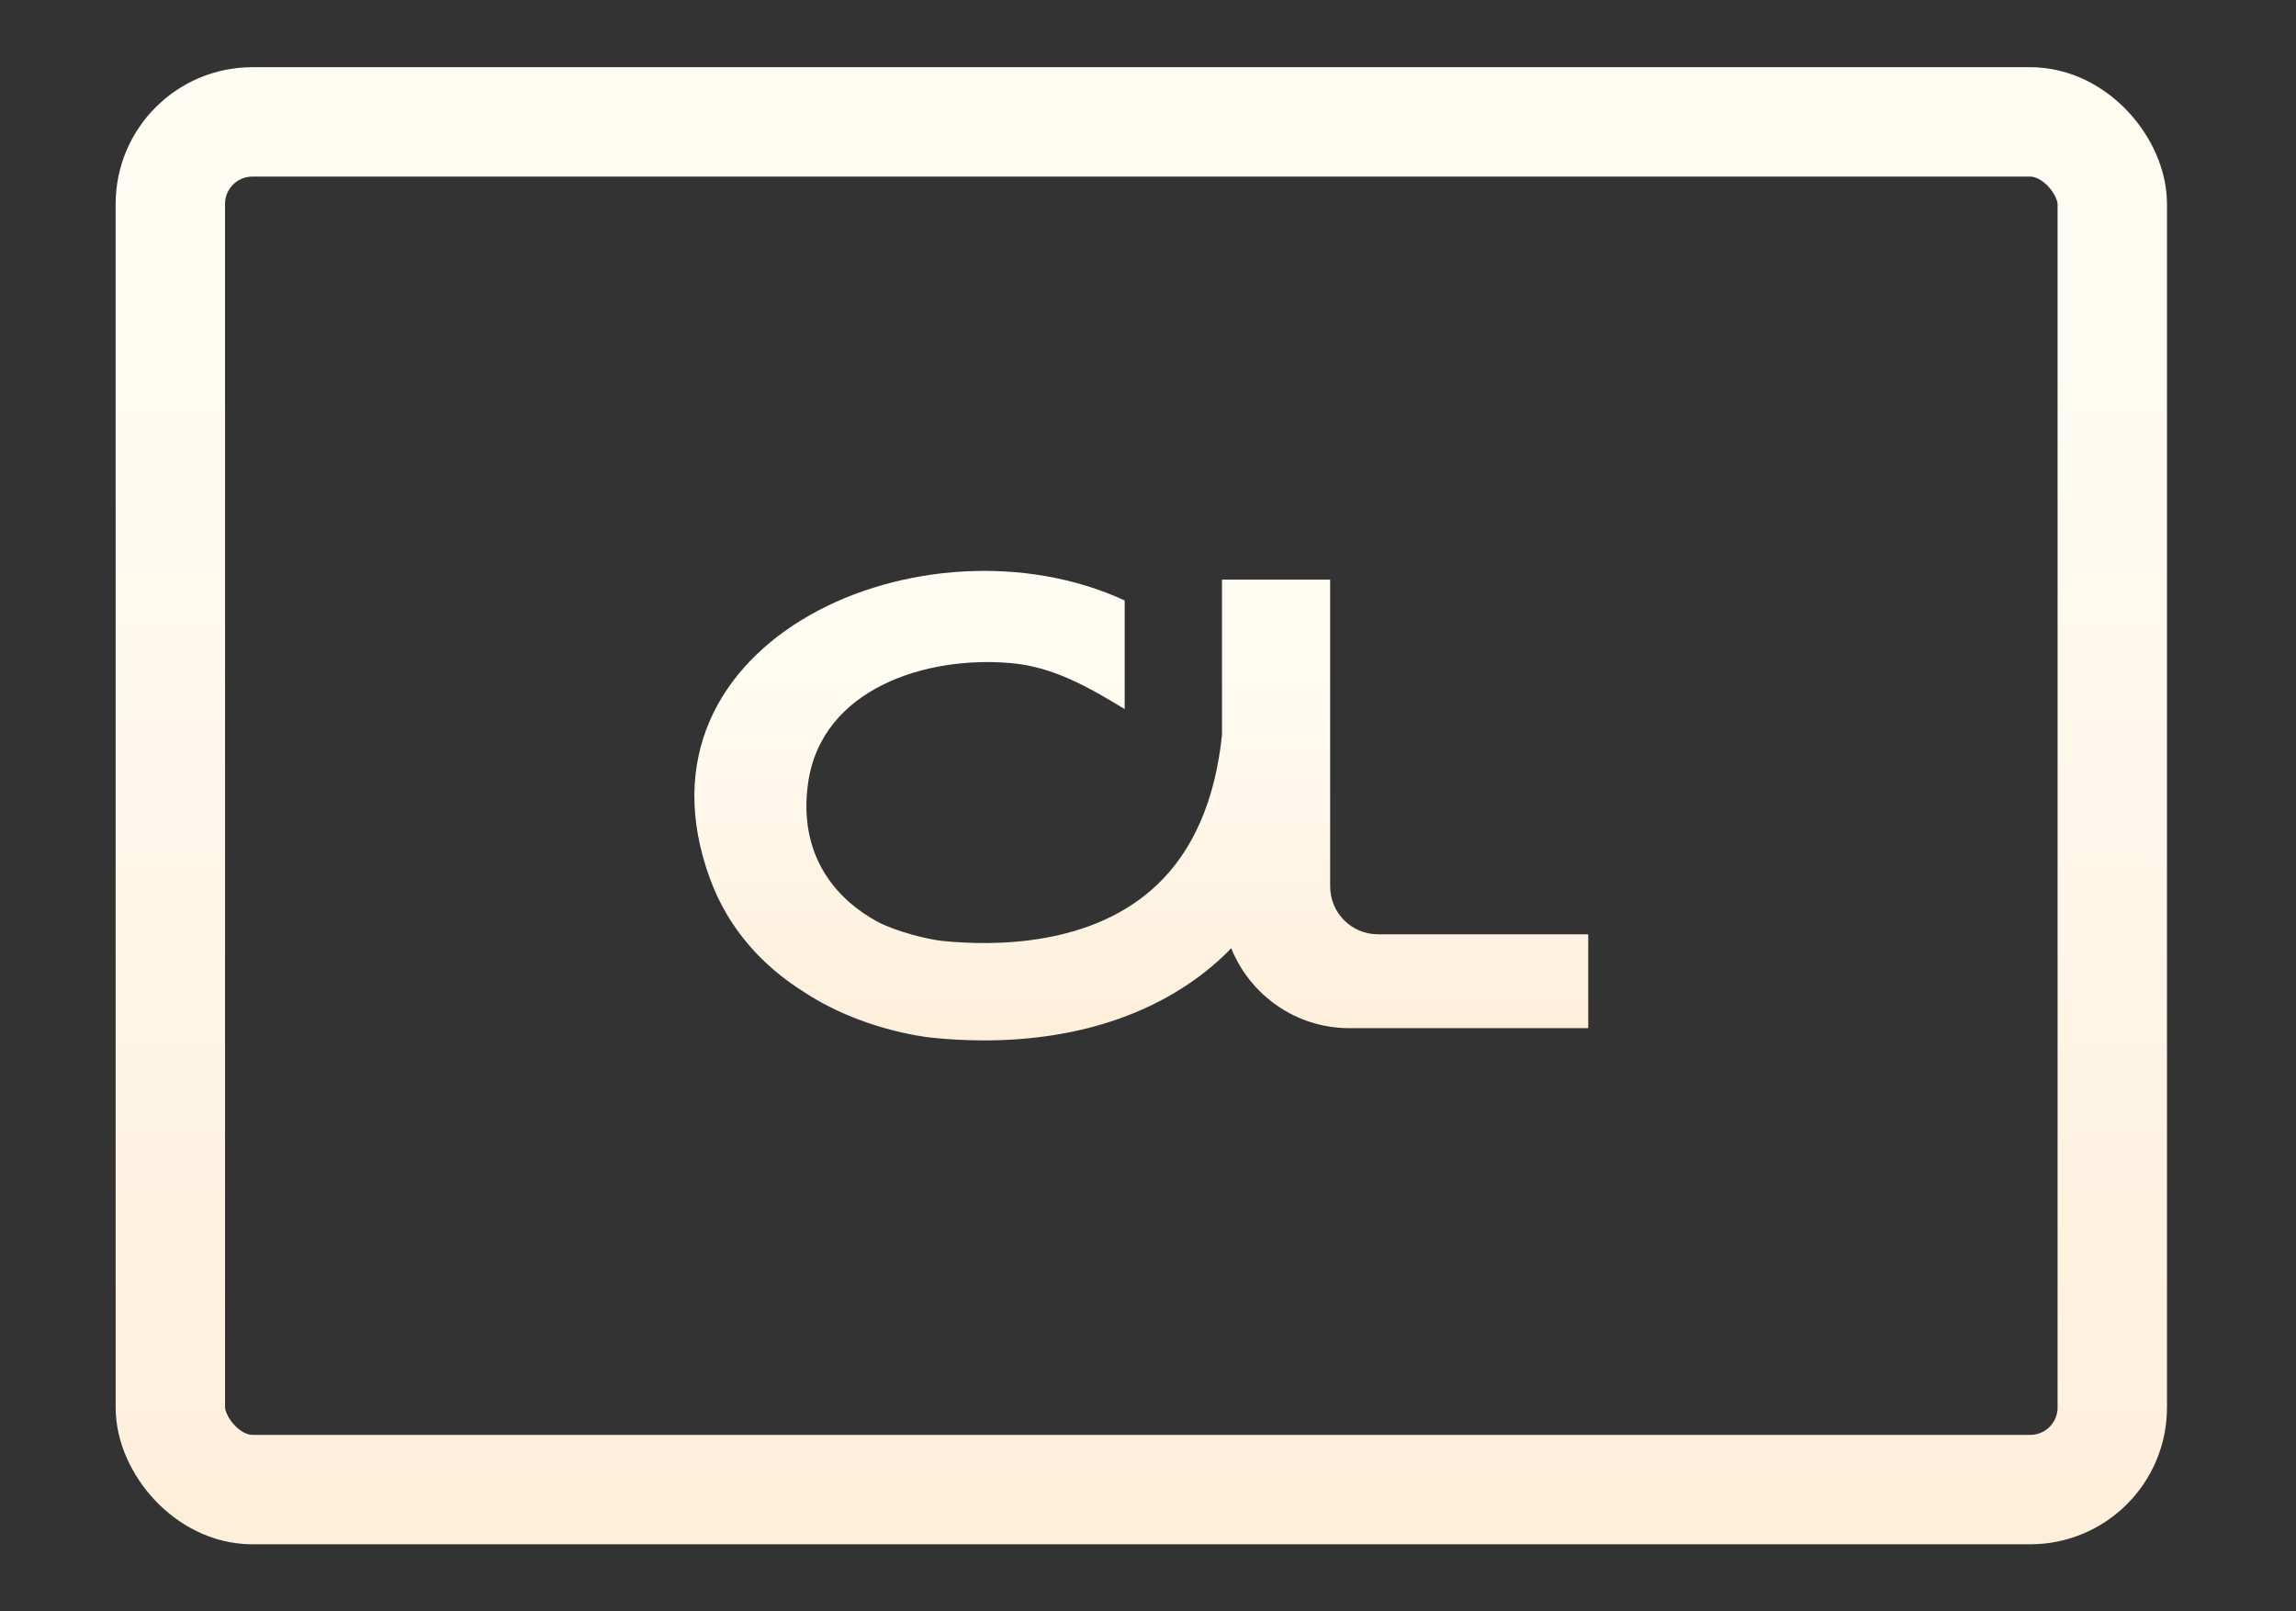 <svg width="57" height="40" viewBox="0 0 57 40" fill="none" xmlns="http://www.w3.org/2000/svg">
<rect x="0" y="0" width="57" height="40" fill="#333333" stroke="none"/>
<rect x="4.229" y="3.026" width="48.21" height="33.951" rx="2.037" stroke="url(#paint0_linear_1599_12199)" stroke-width="2.716"/>
<g clip-path="url(#clip0_1599_12199)">
<path d="M34.209 23.193C33.554 23.193 33.022 22.661 33.022 22.003V14.388H30.337V18.241C30.168 19.863 29.626 21.114 28.715 21.974C27.107 23.494 24.666 23.491 23.364 23.354C23.353 23.354 22.62 23.263 21.866 22.924C20.644 22.291 19.83 21.139 20.058 19.46C20.383 17.081 23.012 16.273 25.101 16.461C26.167 16.555 27.043 17.071 27.921 17.602V14.906C22.999 12.627 15.419 15.852 17.634 21.834C18.085 23.053 18.925 23.982 19.975 24.635C21.353 25.542 22.916 25.736 23.106 25.757C23.56 25.805 24.003 25.827 24.438 25.827C26.849 25.827 28.925 25.102 30.375 23.73C30.442 23.668 30.504 23.601 30.565 23.537C31.033 24.699 32.168 25.523 33.5 25.523H39.429V23.193H34.209Z" fill="url(#paint1_linear_1599_12199)"/>
</g>
<defs>
<linearGradient id="paint0_linear_1599_12199" x1="28.334" y1="1.668" x2="28.334" y2="38.335" gradientUnits="userSpaceOnUse">
<stop offset="0.202" stop-color="#FFFCF3"/>
<stop offset="1" stop-color="#FEEFDA"/>
</linearGradient>
<linearGradient id="paint1_linear_1599_12199" x1="28.333" y1="14.172" x2="28.333" y2="25.827" gradientUnits="userSpaceOnUse">
<stop offset="0.202" stop-color="#FFFCF3"/>
<stop offset="1" stop-color="#FEEFDA"/>
</linearGradient>
<clipPath id="clip0_1599_12199">
<rect width="22.191" height="11.655" fill="white" transform="translate(17.238 14.172)"/>
</clipPath>
</defs>
</svg>
